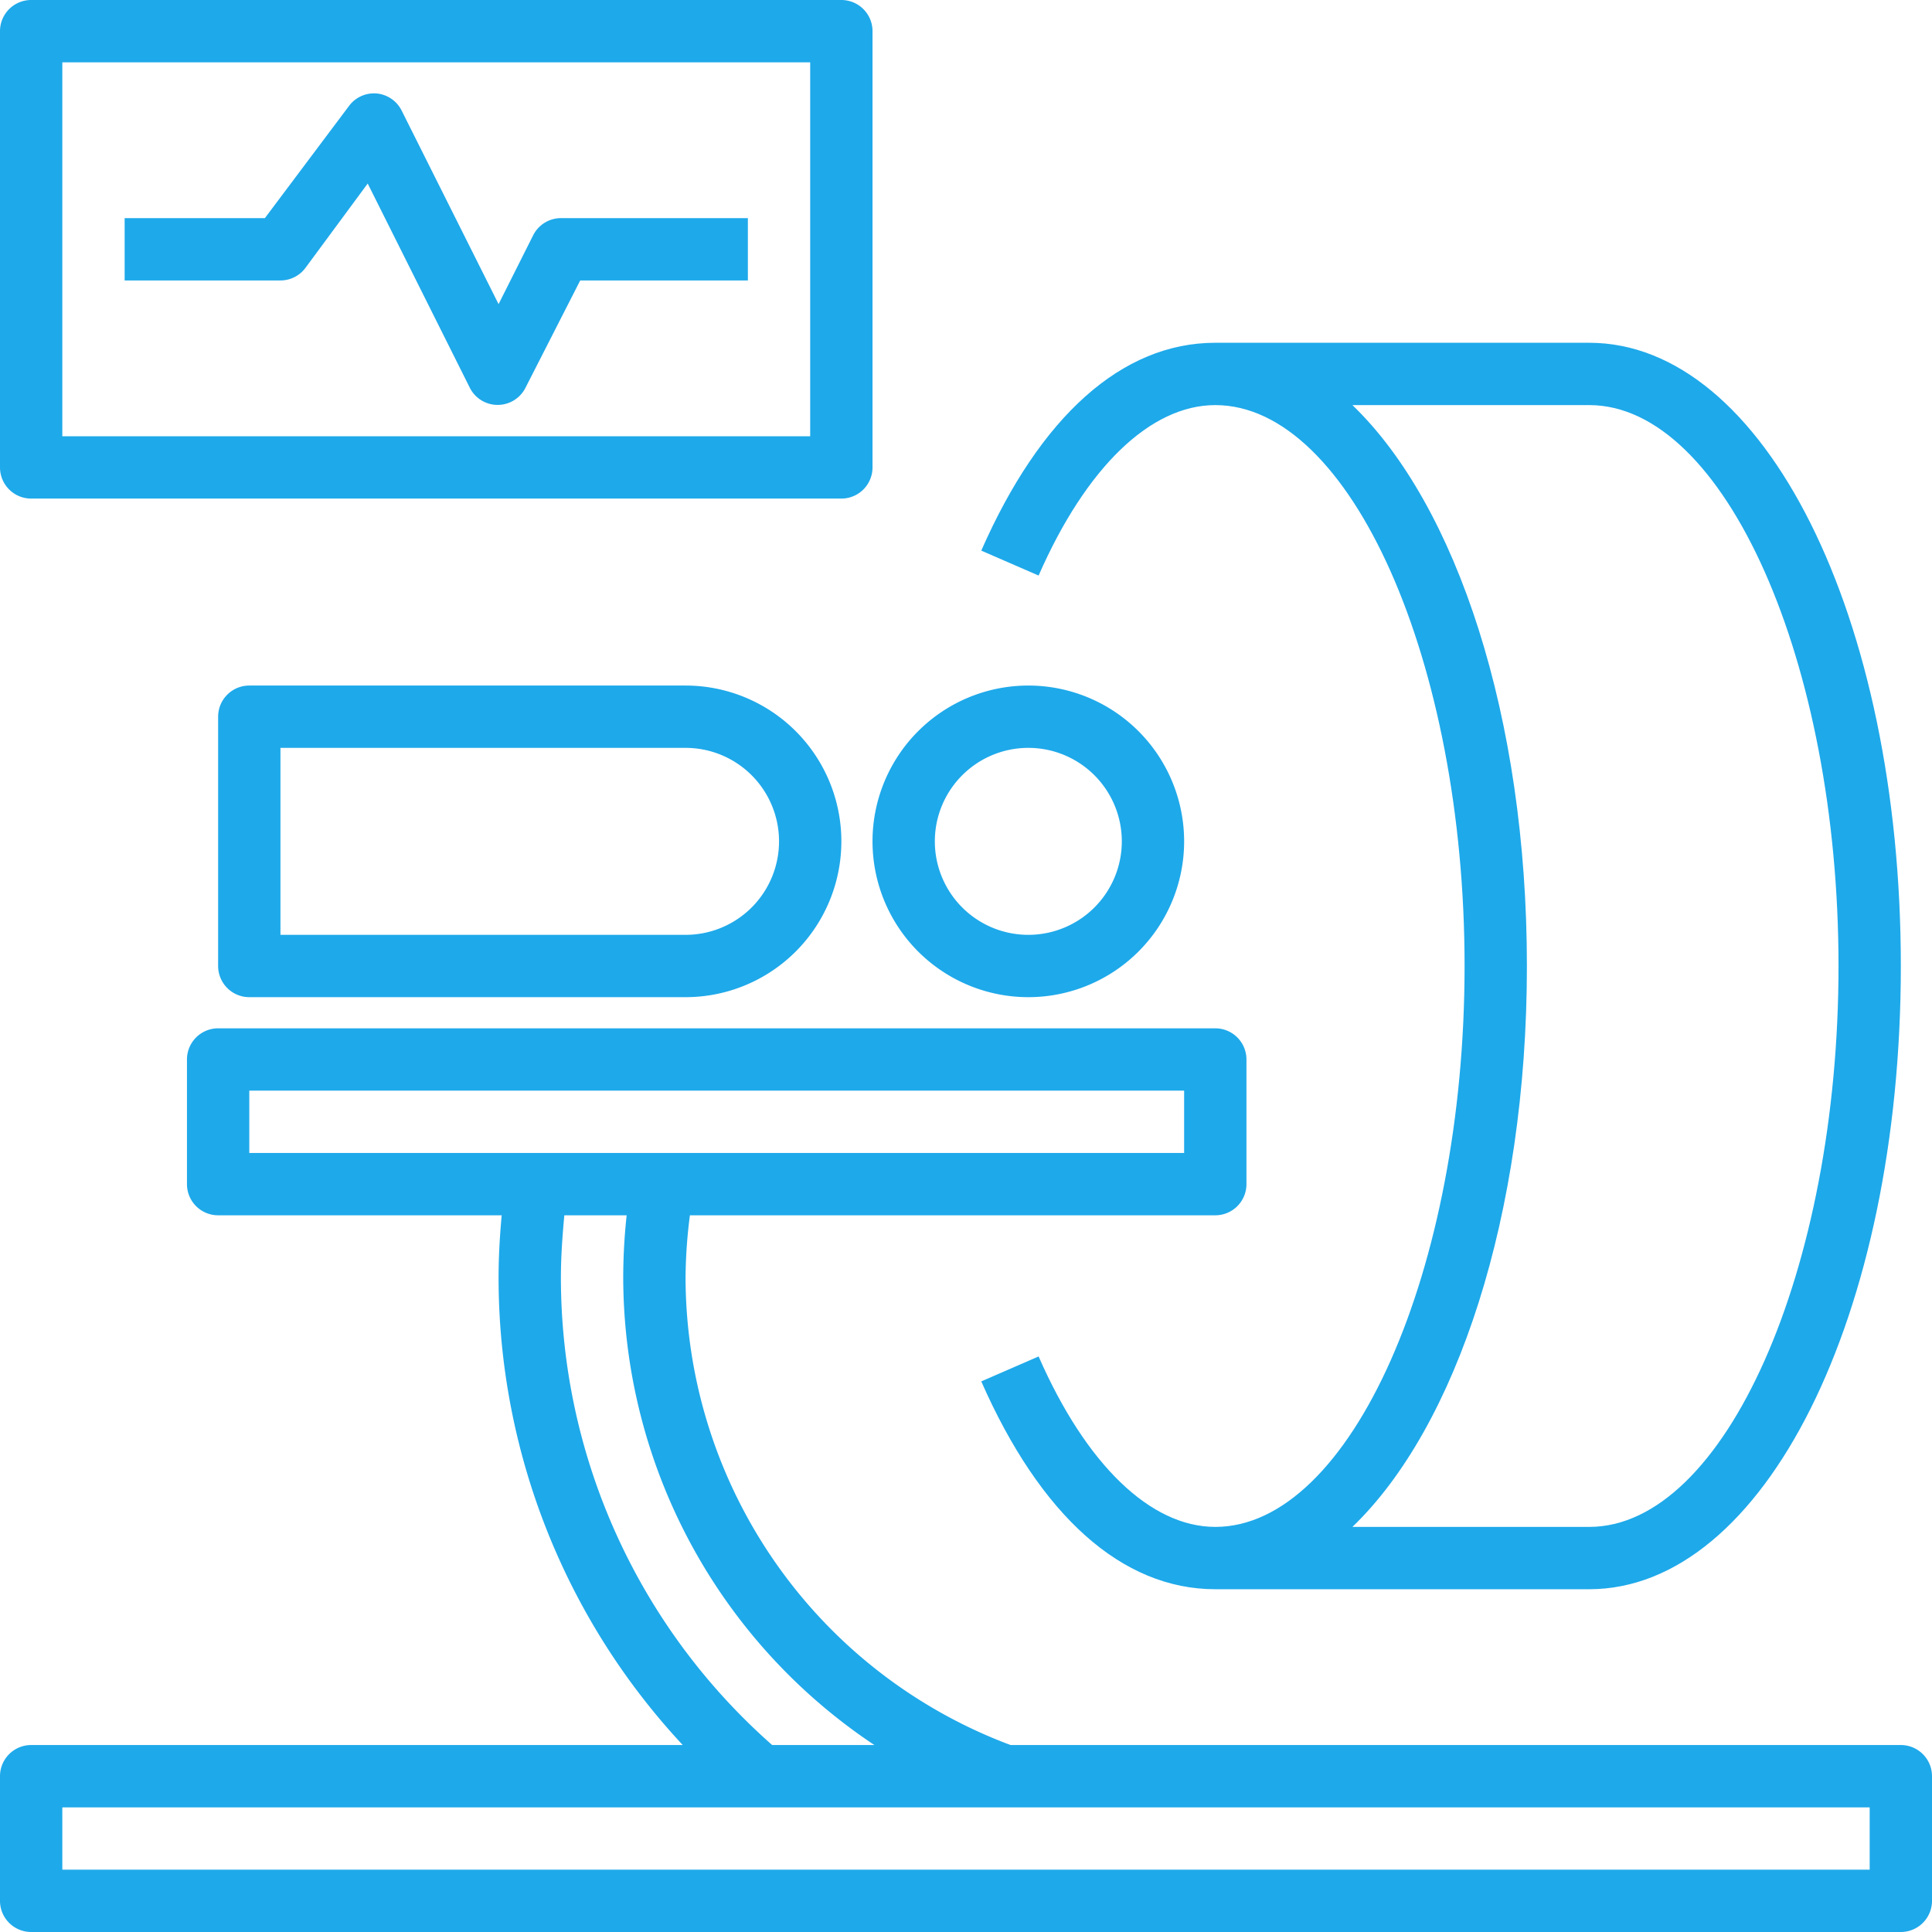 <?xml version="1.0" encoding="UTF-8" standalone="no"?><svg xmlns="http://www.w3.org/2000/svg" xmlns:xlink="http://www.w3.org/1999/xlink" data-name="Layer 1" fill="#1ea9ea" height="62" preserveAspectRatio="xMidYMid meet" version="1" viewBox="1.0 1.0 62.0 62.0" width="62" zoomAndPan="magnify"><g id="change1_1"><path d="M40,50c-2.08,0-4.15-2-5.67-5.47l-1.84.8C34.38,49.63,37,52,40,52H52c5.61,0,10-8.79,10-20S57.61,12,52,12H40c-3,0-5.62,2.37-7.51,6.67l1.84.8C35.85,16,37.92,14,40,14c4.34,0,8,8.24,8,18S44.34,50,40,50ZM50,32c0-8-2.26-14.79-5.6-18H52c4.34,0,8,8.24,8,18s-3.66,18-8,18H44.4C47.74,46.79,50,40,50,32Z" fill="inherit"/></g><g id="change1_2"><path d="M62,57H33.43A16.05,16.05,0,0,1,23,42a16.37,16.37,0,0,1,.14-2H40a1,1,0,0,0,1-1V35a1,1,0,0,0-1-1H8a1,1,0,0,0-1,1v4a1,1,0,0,0,1,1h9.1c-.06.65-.1,1.32-.1,2a22,22,0,0,0,5.91,15H2a1,1,0,0,0-1,1v4a1,1,0,0,0,1,1H62a1,1,0,0,0,1-1V58A1,1,0,0,0,62,57ZM9,38V36H39v2Zm10,4c0-.68.05-1.35.11-2h2A18.84,18.84,0,0,0,21,42a18.06,18.06,0,0,0,8.06,15H25.78A20,20,0,0,1,19,42ZM61,61H3V59H61Z" fill="inherit"/></g><g id="change1_3"><path d="M9,23a1,1,0,0,0-1,1v8a1,1,0,0,0,1,1H23a5,5,0,0,0,0-10Zm17,5a3,3,0,0,1-3,3H10V25H23A3,3,0,0,1,26,28Z" fill="inherit"/></g><g id="change1_4"><path d="M29,28a5,5,0,1,0,5-5A5,5,0,0,0,29,28Zm5-3a3,3,0,1,1-3,3A3,3,0,0,1,34,25Z" fill="inherit"/></g><g id="change1_5"><path d="M2,17H28a1,1,0,0,0,1-1V2a1,1,0,0,0-1-1H2A1,1,0,0,0,1,2V16A1,1,0,0,0,2,17ZM3,3H27V15H3Z" fill="inherit"/></g><g id="change1_6"><path d="M18.11,8.55,17,10.76,13.89,4.55a1,1,0,0,0-.8-.55,1,1,0,0,0-.89.4L9.5,8H5v2h5a1,1,0,0,0,.8-.4l2-2.71,3.28,6.56a1,1,0,0,0,1.78,0L19.62,10H25V8H19A1,1,0,0,0,18.11,8.55Z" fill="inherit"/></g></svg>